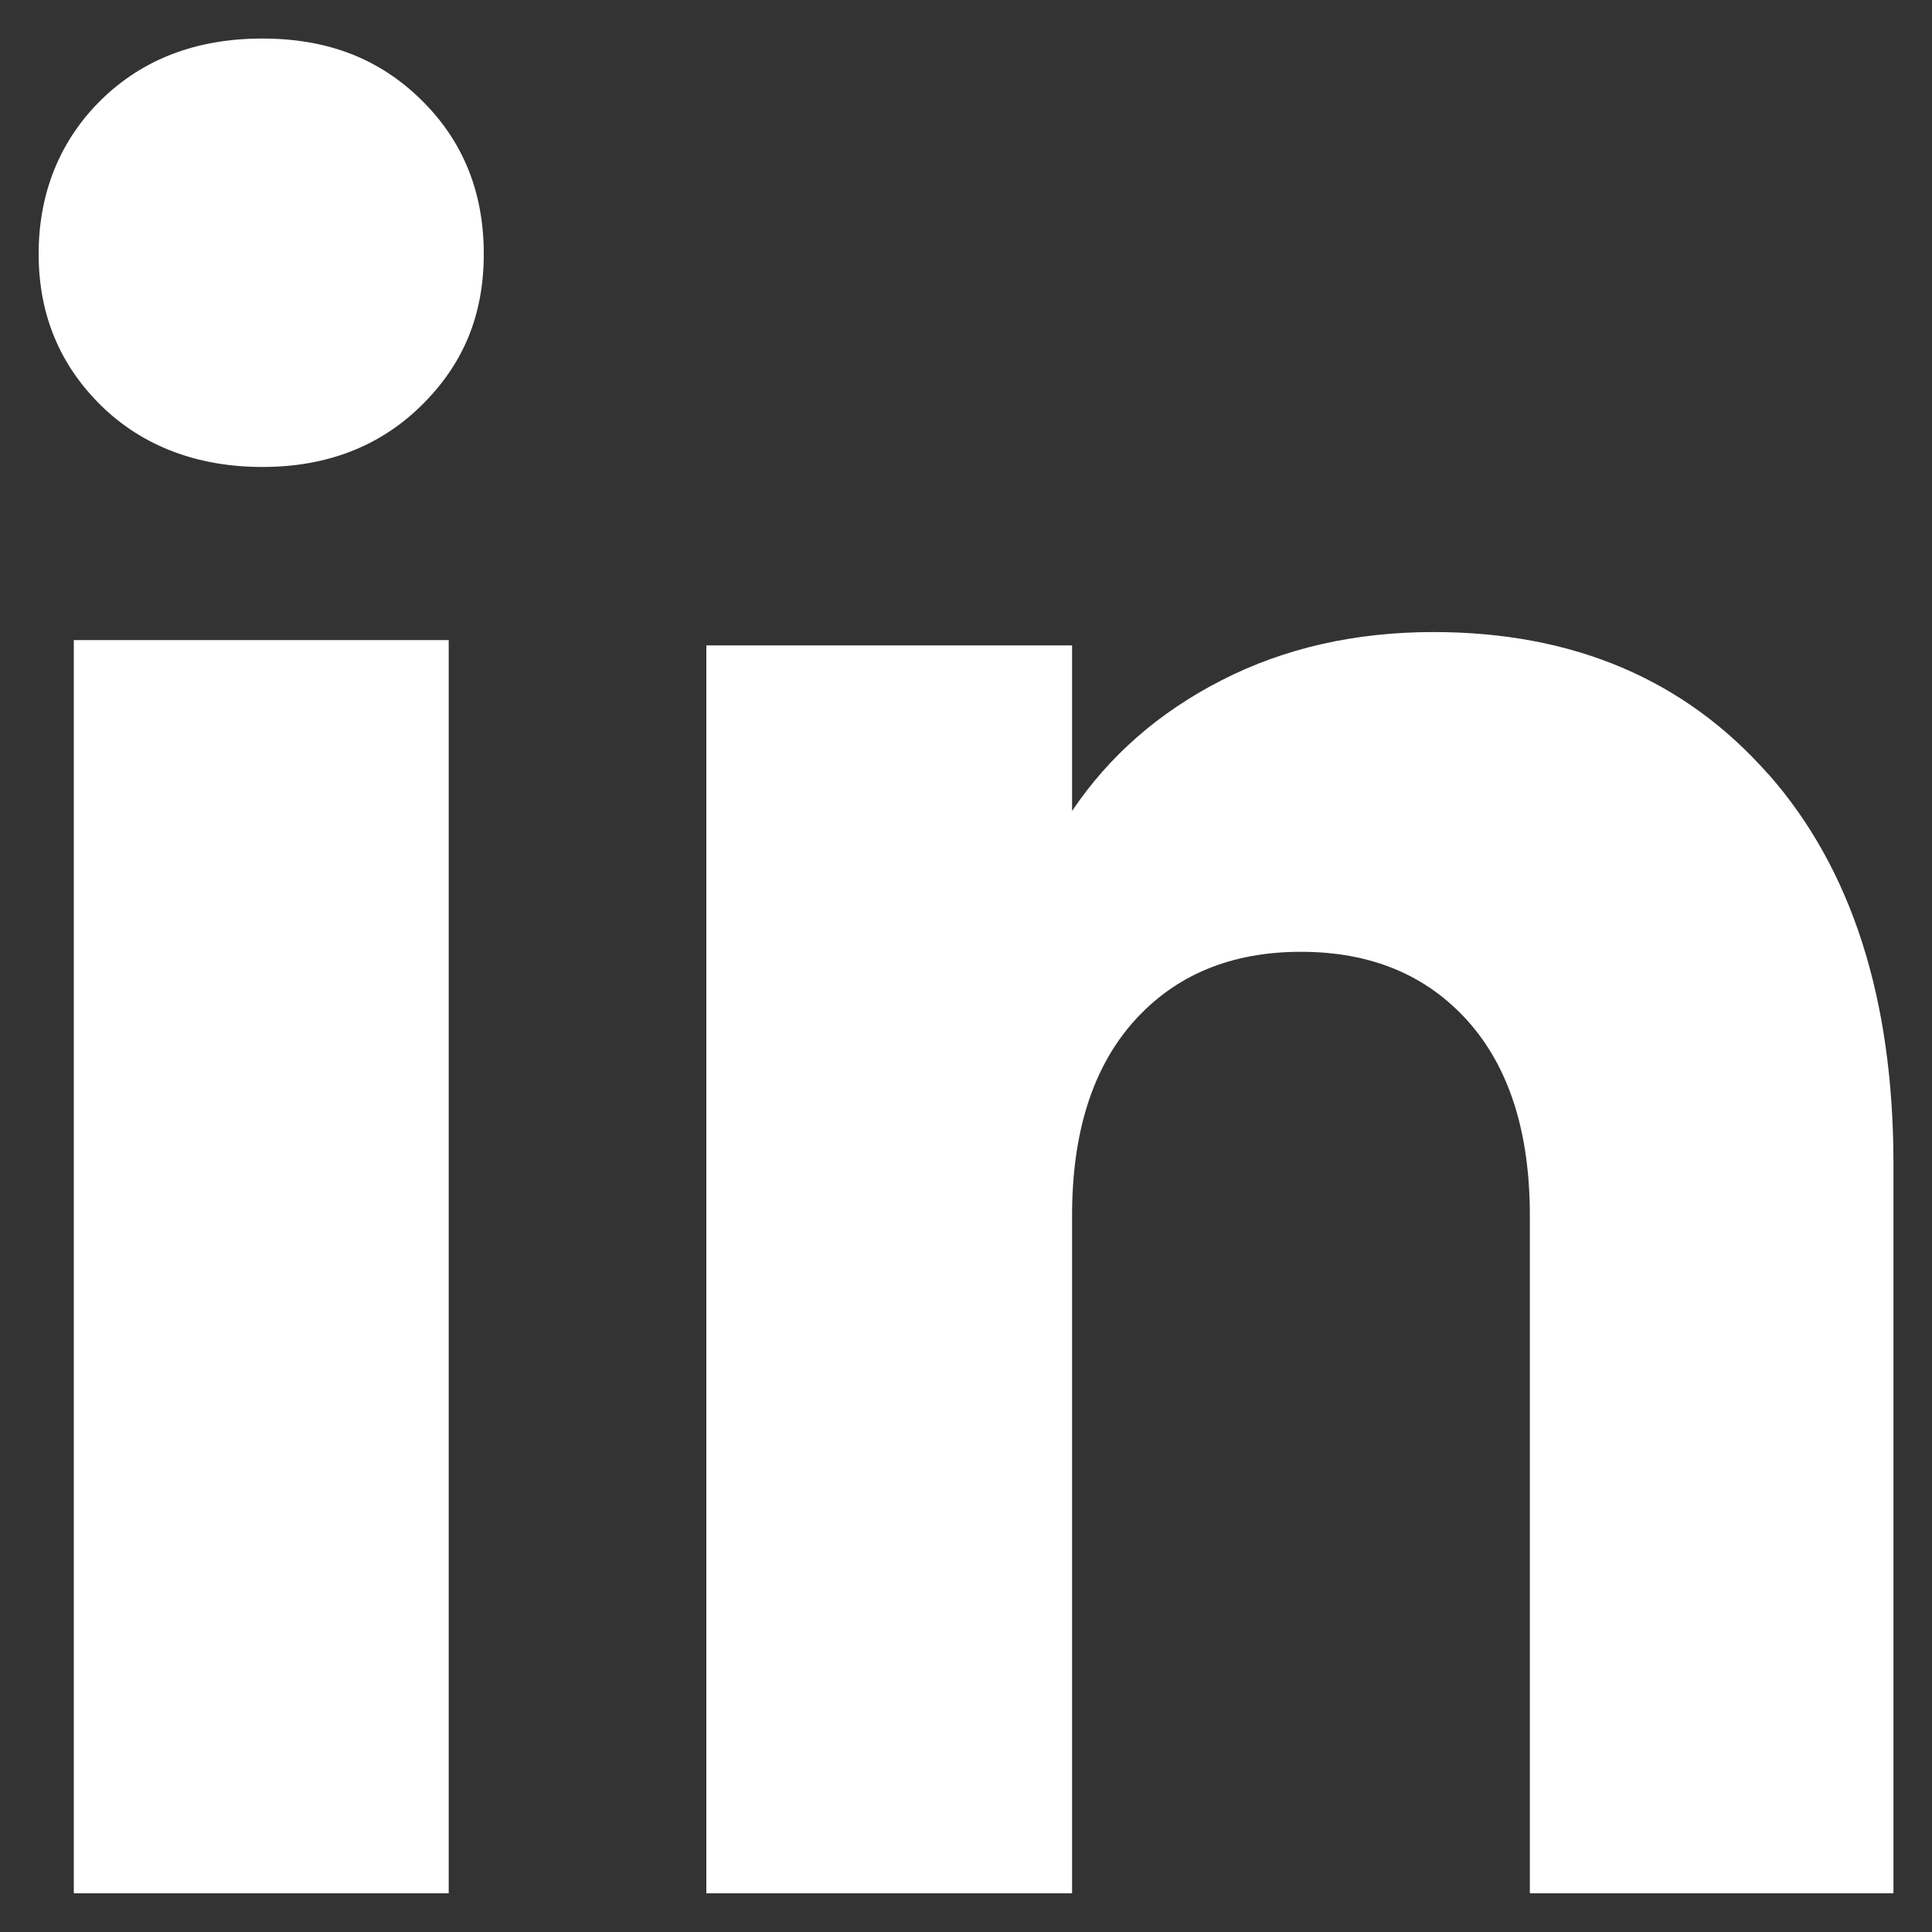 <svg width="20" height="20" viewBox="0 0 20 20" fill="none" xmlns="http://www.w3.org/2000/svg">
<rect x="0" y="0" width="20" height="20" fill="#333333" stroke="none"/>
<path d="M1.047 4.199C0.616 3.775 0.4 3.252 0.4 2.628C0.4 2.005 0.616 1.458 1.047 1.034C1.479 0.611 2.035 0.399 2.716 0.399C3.397 0.399 3.931 0.611 4.361 1.034C4.793 1.458 5.008 1.989 5.008 2.628C5.008 3.267 4.793 3.775 4.361 4.199C3.93 4.622 3.382 4.834 2.716 4.834C2.05 4.834 1.479 4.622 1.047 4.199ZM4.645 6.626V19.599H0.764V6.626H4.645Z" fill="white"/>
<path d="M18.305 8.012C19.169 8.992 19.601 10.338 19.601 12.052V19.599H15.837V12.584C15.837 11.721 15.623 11.049 15.195 10.57C14.766 10.092 14.191 9.853 13.467 9.853C12.744 9.853 12.168 10.093 11.74 10.57C11.312 11.049 11.098 11.721 11.098 12.584V19.599H7.312V6.681H11.098V8.395C11.482 7.824 11.998 7.373 12.648 7.041C13.297 6.709 14.028 6.543 14.84 6.543C16.286 6.543 17.441 7.034 18.304 8.013L18.305 8.012Z" fill="white"/>
</svg>
